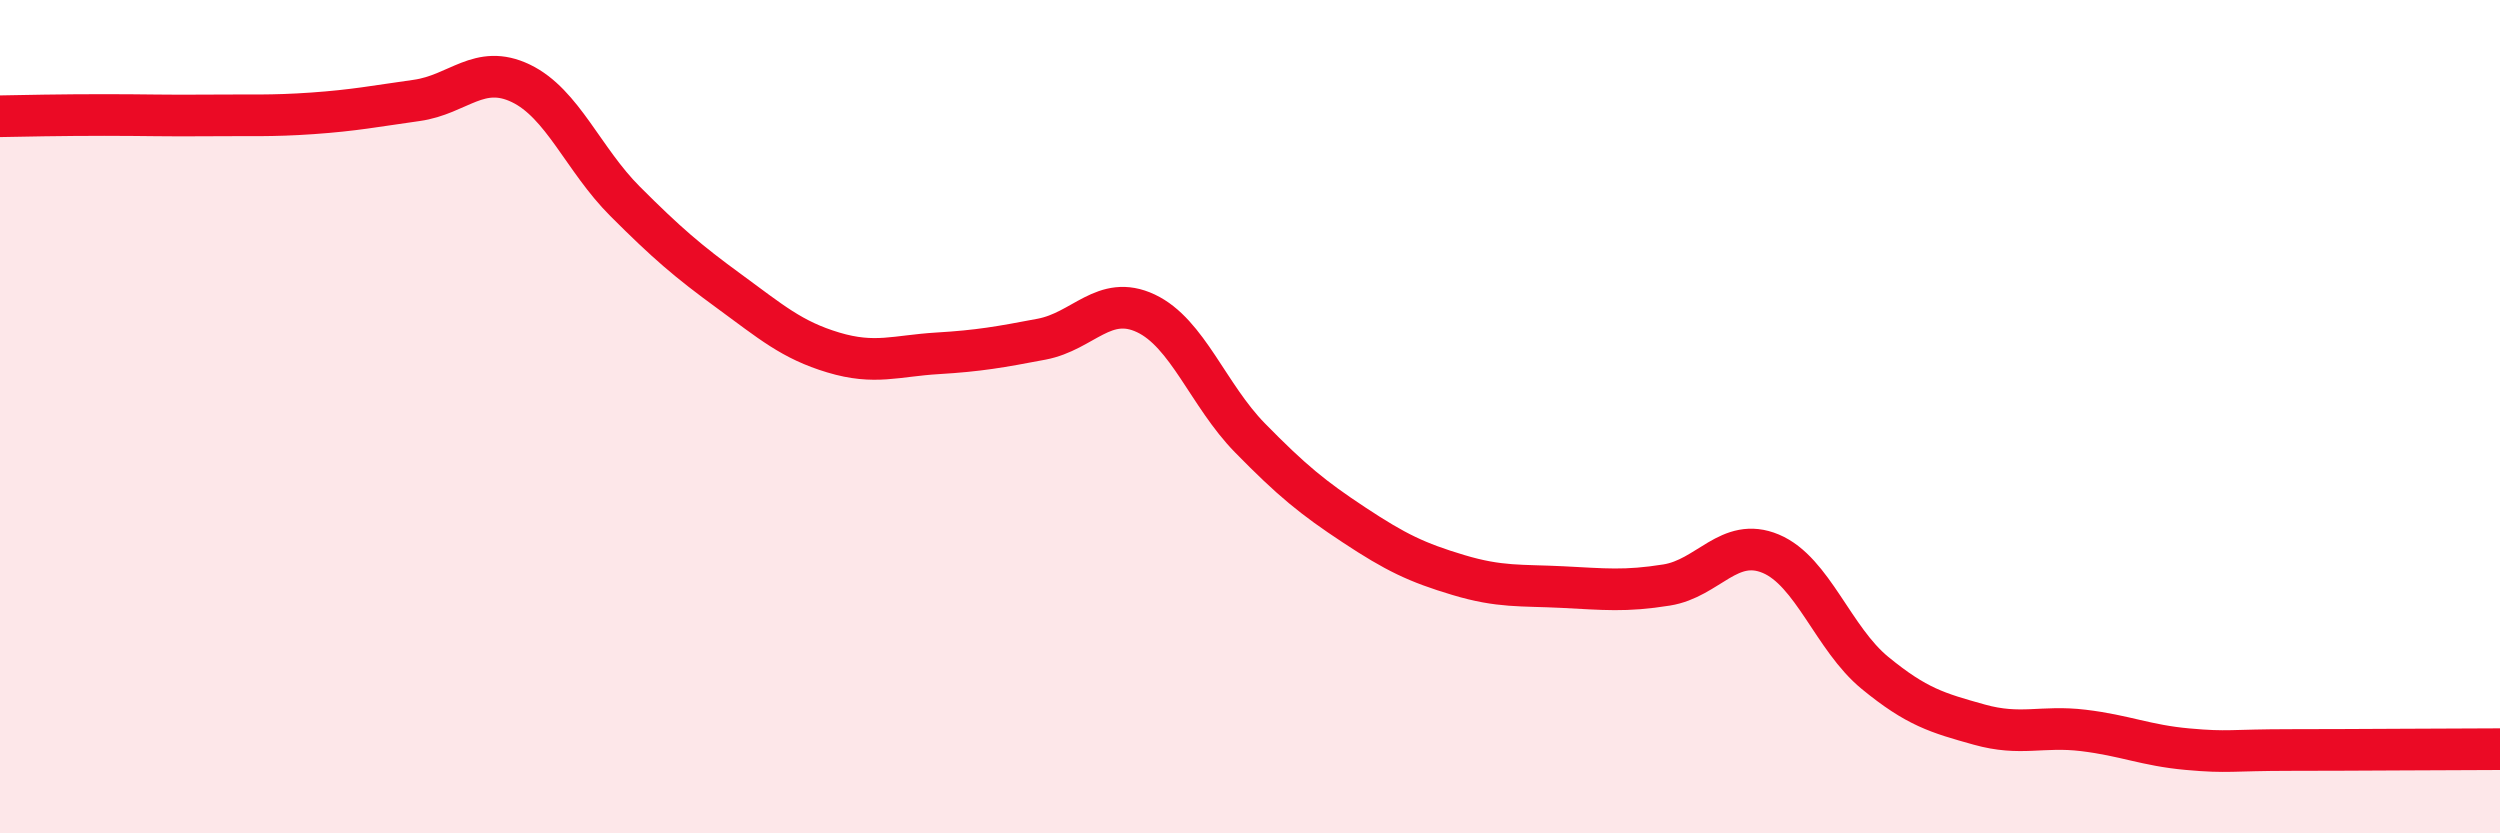 
    <svg width="60" height="20" viewBox="0 0 60 20" xmlns="http://www.w3.org/2000/svg">
      <path
        d="M 0,2.79 C 0.5,2.78 1.5,2.76 2.5,2.76 C 3.5,2.76 4,2.78 5,2.77 C 6,2.76 6.5,2.79 7.5,2.72 C 8.5,2.65 9,2.55 10,2.41 C 11,2.27 11.5,1.52 12.5,2 C 13.5,2.48 14,3.83 15,4.83 C 16,5.83 16.5,6.26 17.5,6.99 C 18.5,7.72 19,8.16 20,8.46 C 21,8.76 21.5,8.54 22.5,8.48 C 23.5,8.42 24,8.33 25,8.14 C 26,7.95 26.5,7.05 27.5,7.52 C 28.5,7.99 29,9.49 30,10.51 C 31,11.53 31.5,11.94 32.5,12.6 C 33.5,13.26 34,13.5 35,13.8 C 36,14.1 36.5,14.04 37.5,14.09 C 38.5,14.14 39,14.2 40,14.04 C 41,13.88 41.5,12.87 42.5,13.29 C 43.5,13.71 44,15.33 45,16.15 C 46,16.97 46.5,17.11 47.5,17.39 C 48.5,17.67 49,17.41 50,17.53 C 51,17.65 51.5,17.89 52.5,17.98 C 53.5,18.07 53.5,18 55,18 C 56.5,18 59,17.98 60,17.98L60 20L0 20Z"
        fill="#EB0A25"
        opacity="0.1"
        stroke-linecap="round"
        stroke-linejoin="round"
      />
      <path
        d="M 0,2.79 C 0.5,2.78 1.5,2.76 2.5,2.76 C 3.5,2.76 4,2.78 5,2.77 C 6,2.76 6.5,2.79 7.5,2.72 C 8.5,2.65 9,2.55 10,2.41 C 11,2.27 11.5,1.52 12.5,2 C 13.5,2.48 14,3.83 15,4.83 C 16,5.83 16.5,6.26 17.5,6.99 C 18.5,7.72 19,8.16 20,8.46 C 21,8.76 21.5,8.54 22.5,8.48 C 23.5,8.42 24,8.33 25,8.14 C 26,7.95 26.5,7.05 27.5,7.52 C 28.5,7.99 29,9.49 30,10.51 C 31,11.53 31.5,11.94 32.5,12.6 C 33.5,13.26 34,13.5 35,13.8 C 36,14.1 36.5,14.04 37.5,14.09 C 38.5,14.14 39,14.2 40,14.04 C 41,13.88 41.5,12.87 42.5,13.29 C 43.5,13.71 44,15.33 45,16.15 C 46,16.97 46.5,17.11 47.5,17.39 C 48.5,17.67 49,17.41 50,17.53 C 51,17.65 51.5,17.89 52.5,17.98 C 53.5,18.07 53.5,18 55,18 C 56.5,18 59,17.98 60,17.98"
        stroke="#EB0A25"
        stroke-width="1"
        fill="none"
        stroke-linecap="round"
        stroke-linejoin="round"
      />
    </svg>
  